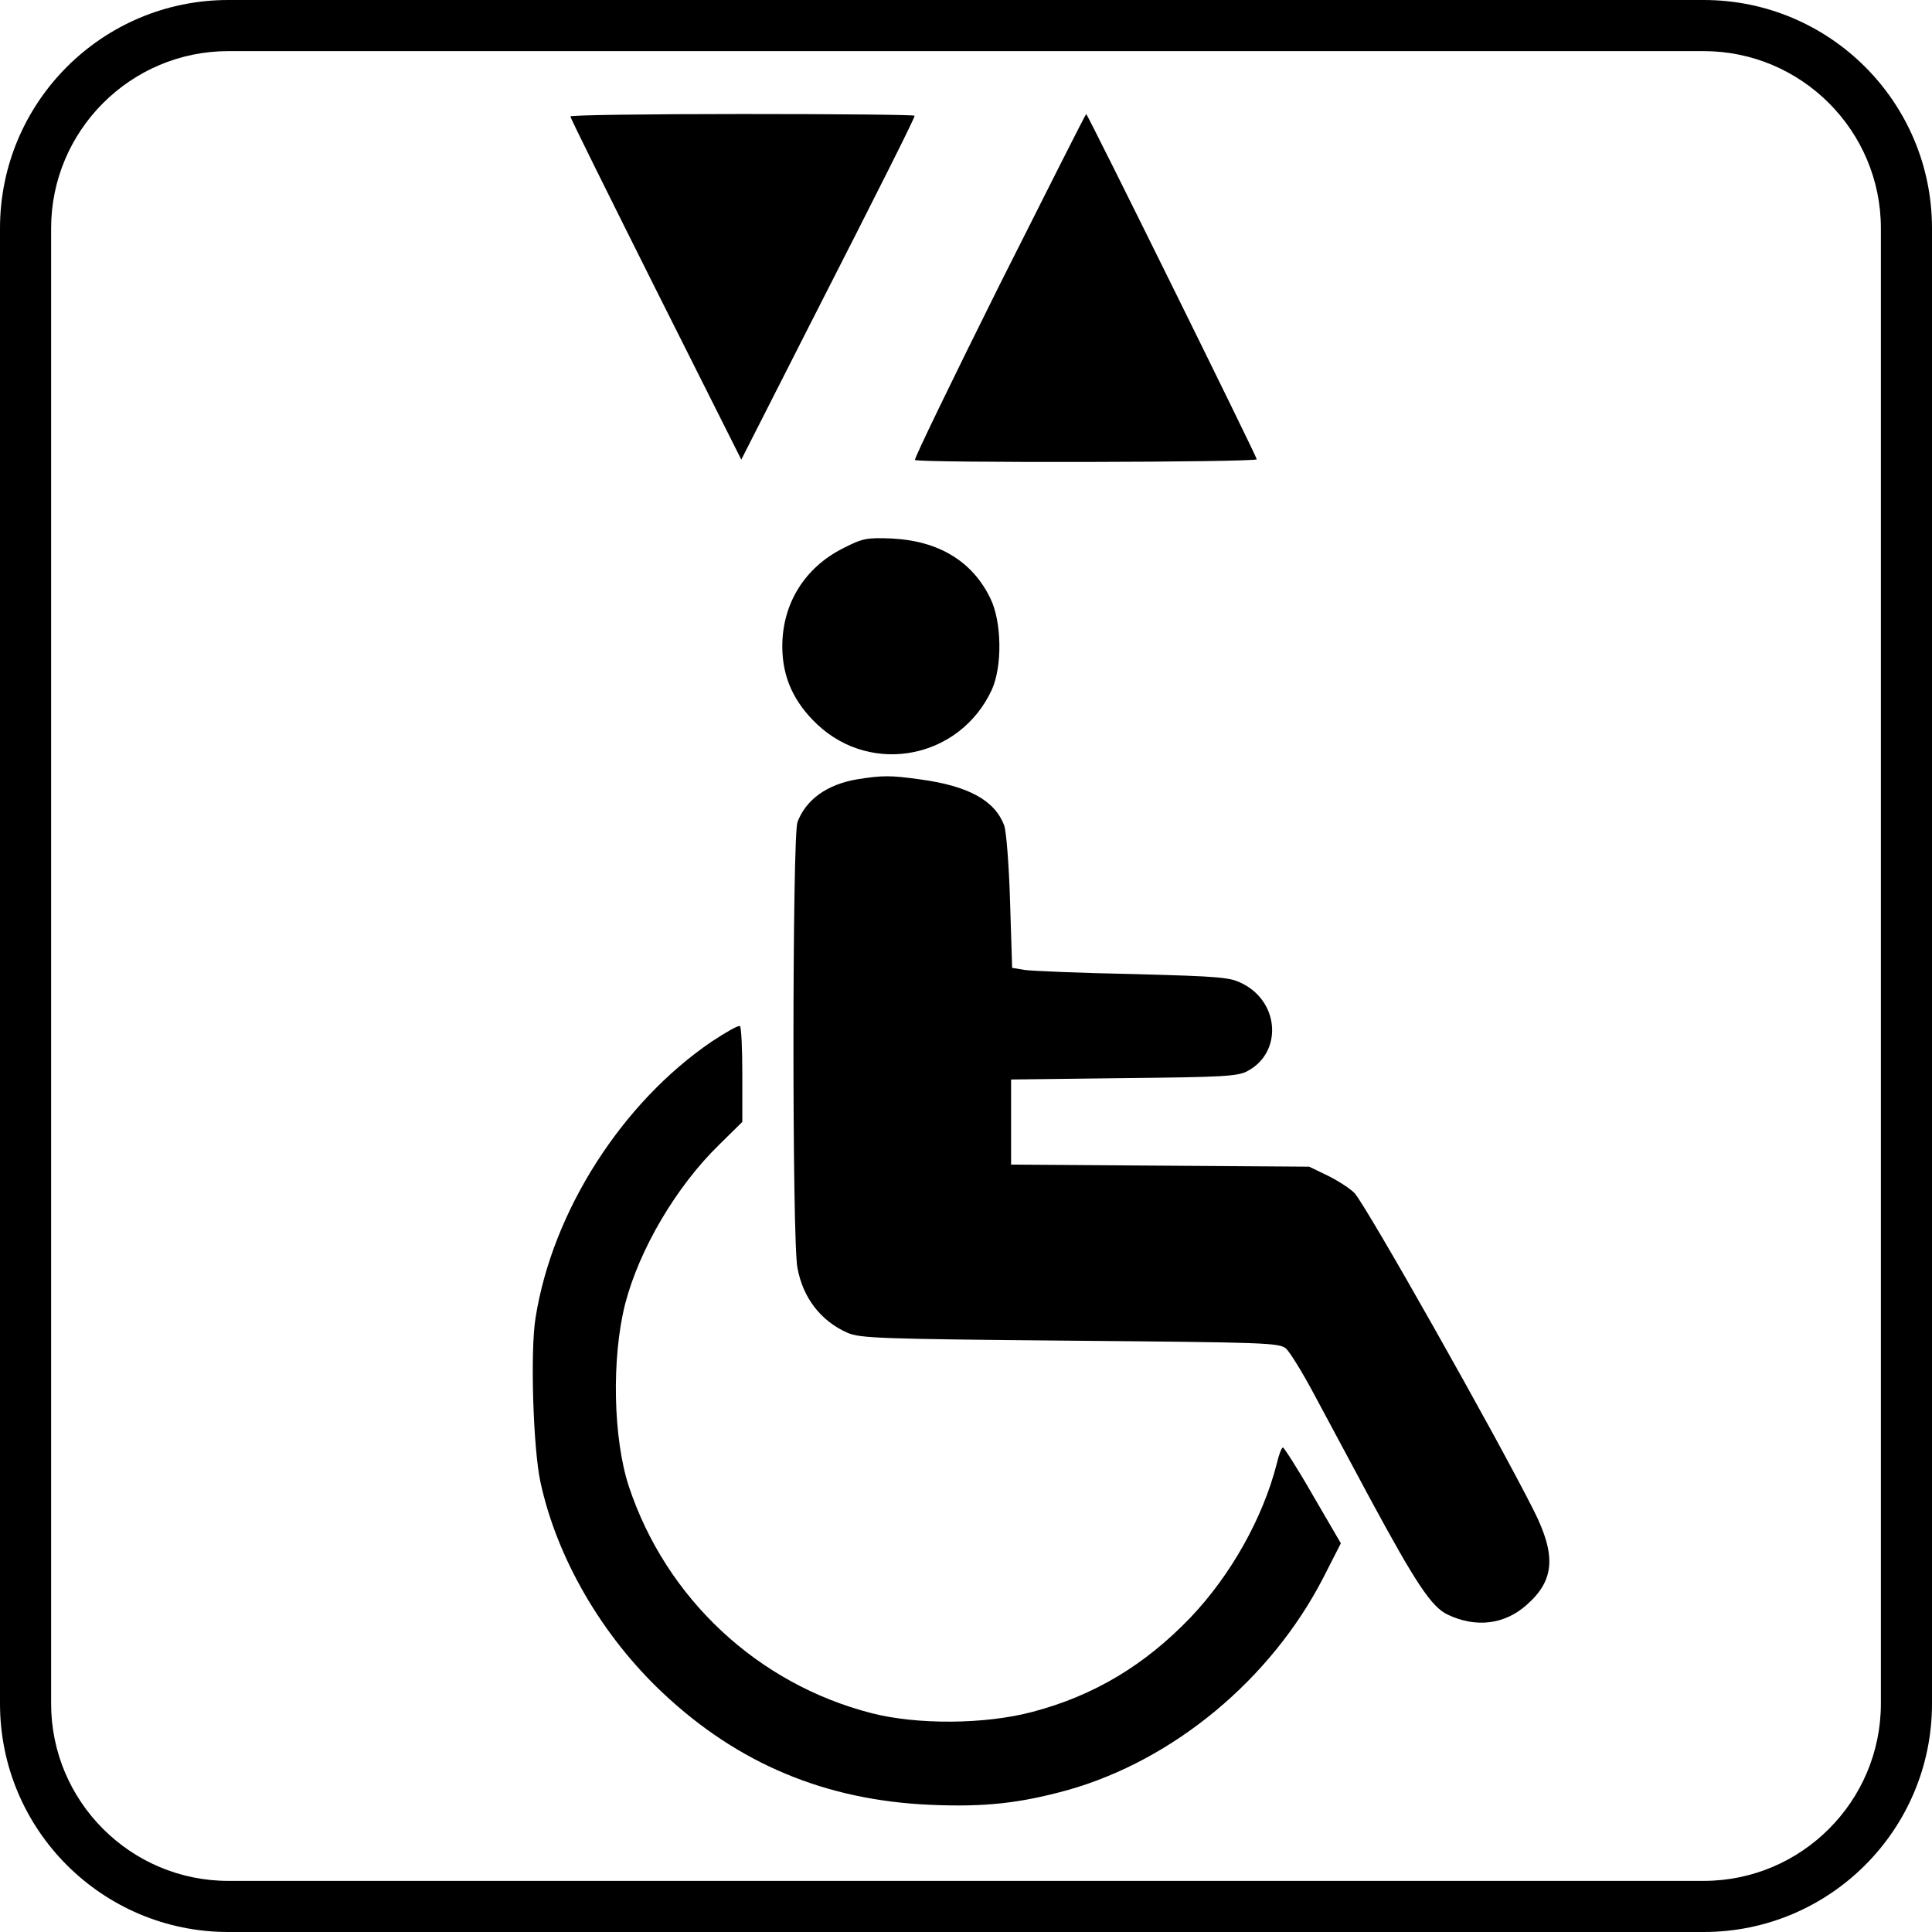 <svg xmlns="http://www.w3.org/2000/svg" x="0" y="0" width="566.929" height="566.929" viewBox="0 0 566.929 566.929" style="" xml:space="preserve">
    <path d="M499.925 0H67.004C29.999 0 0 30 0 67.004v432.921C0 536.931 30 566.93 67.004 566.93h432.921c37.006 0 67.004-30 67.004-67.005V67.004c0-37.005-30-67.004-67.005-67.004zm52.004 499.925c0 28.675-23.33 52.004-52.005 52.004H67.004C38.329 551.93 15 528.6 15 499.924V67.004C15 38.329 38.33 15 67.004 15h432.921C528.6 15 551.93 38.33 551.93 67.004v432.921z"/>
    <path d="M167.376 34.166c0 .505 11.325 23.255 25.076 50.757l25.075 49.949 19.211-37.815c22.75-44.59 31.648-62.386 31.648-63.093 0-.304-22.75-.506-50.555-.506s-50.555.303-50.454.708z"/>
    <path d="M293.158 83.912c-13.852 27.806-24.974 50.758-24.67 51.061.91.91 100.503.708 100.3-.202-.302-1.415-49.644-101.312-50.05-101.312-.201 0-11.627 22.75-25.58 50.454z"/>
    <path d="M247.456 160.857c-11.324 5.663-17.897 16.28-17.897 28.817 0 8.999 3.336 16.38 10.313 22.952 16.076 15.066 41.86 9.909 51.162-10.212 3.134-6.876 2.932-20.02-.405-26.794-5.258-10.92-15.166-16.886-28.816-17.594-7.482-.303-8.595-.1-14.358 2.831z"/>
    <path d="M251.4 228.703c-8.696 1.516-14.864 5.864-17.392 12.537-1.517 4.045-1.618 122.95 0 130.838 1.618 8.796 6.876 15.57 14.661 19.008 3.64 1.618 9.807 1.82 65.317 2.326 57.228.506 61.475.607 63.396 2.326 1.112 1.01 4.752 6.875 8.09 13.144s10.717 19.919 16.379 30.535c13.549 25.076 18.2 32.154 22.952 34.378 8.291 3.943 16.683 2.932 23.154-2.831 8.19-7.18 8.797-14.46 2.124-27.704-11.426-22.65-49.14-89.382-52.578-93.123-1.112-1.214-4.65-3.54-7.684-5.056l-5.662-2.729-43.68-.302-43.781-.304V316.77l33.164-.404c29.121-.304 33.469-.506 36.3-2.124 10.11-5.46 9.302-19.918-1.315-25.48-3.842-2.022-6.167-2.224-32.355-2.932-15.47-.303-29.828-.91-31.85-1.213l-3.64-.607-.607-19.413c-.303-10.617-1.112-20.728-1.719-22.345-2.73-7.381-10.515-11.628-24.67-13.55-8.797-1.213-11.021-1.213-18.605 0z"/>
    <path d="M208.832 305.648c-26.29 17.896-46.713 49.746-51.668 80.99-1.618 9.706-.708 38.422 1.416 48.23 4.853 22.446 18.098 45.196 35.995 61.98 22.042 20.728 47.724 31.445 78.462 32.76 16.077.708 26.39-.506 40.343-4.348 31.041-8.796 59.554-32.456 74.923-62.284l5.157-10.11-8.19-14.055c-4.45-7.785-8.493-14.054-8.797-14.054-.404 0-1.213 2.124-1.82 4.752-4.044 15.875-13.447 32.66-25.277 45.096-13.347 13.953-28.311 22.952-46.31 27.704-13.952 3.741-33.972 3.842-47.319.404-33.467-8.594-60.262-33.67-71.182-66.43-4.65-14.054-5.156-37.714-1.112-53.69 4.146-15.975 14.964-34.377 27.502-46.611l6.876-6.774v-13.852c0-7.583-.303-14.054-.707-14.256-.506-.303-4.146 1.82-8.291 4.55z"/>
</svg>